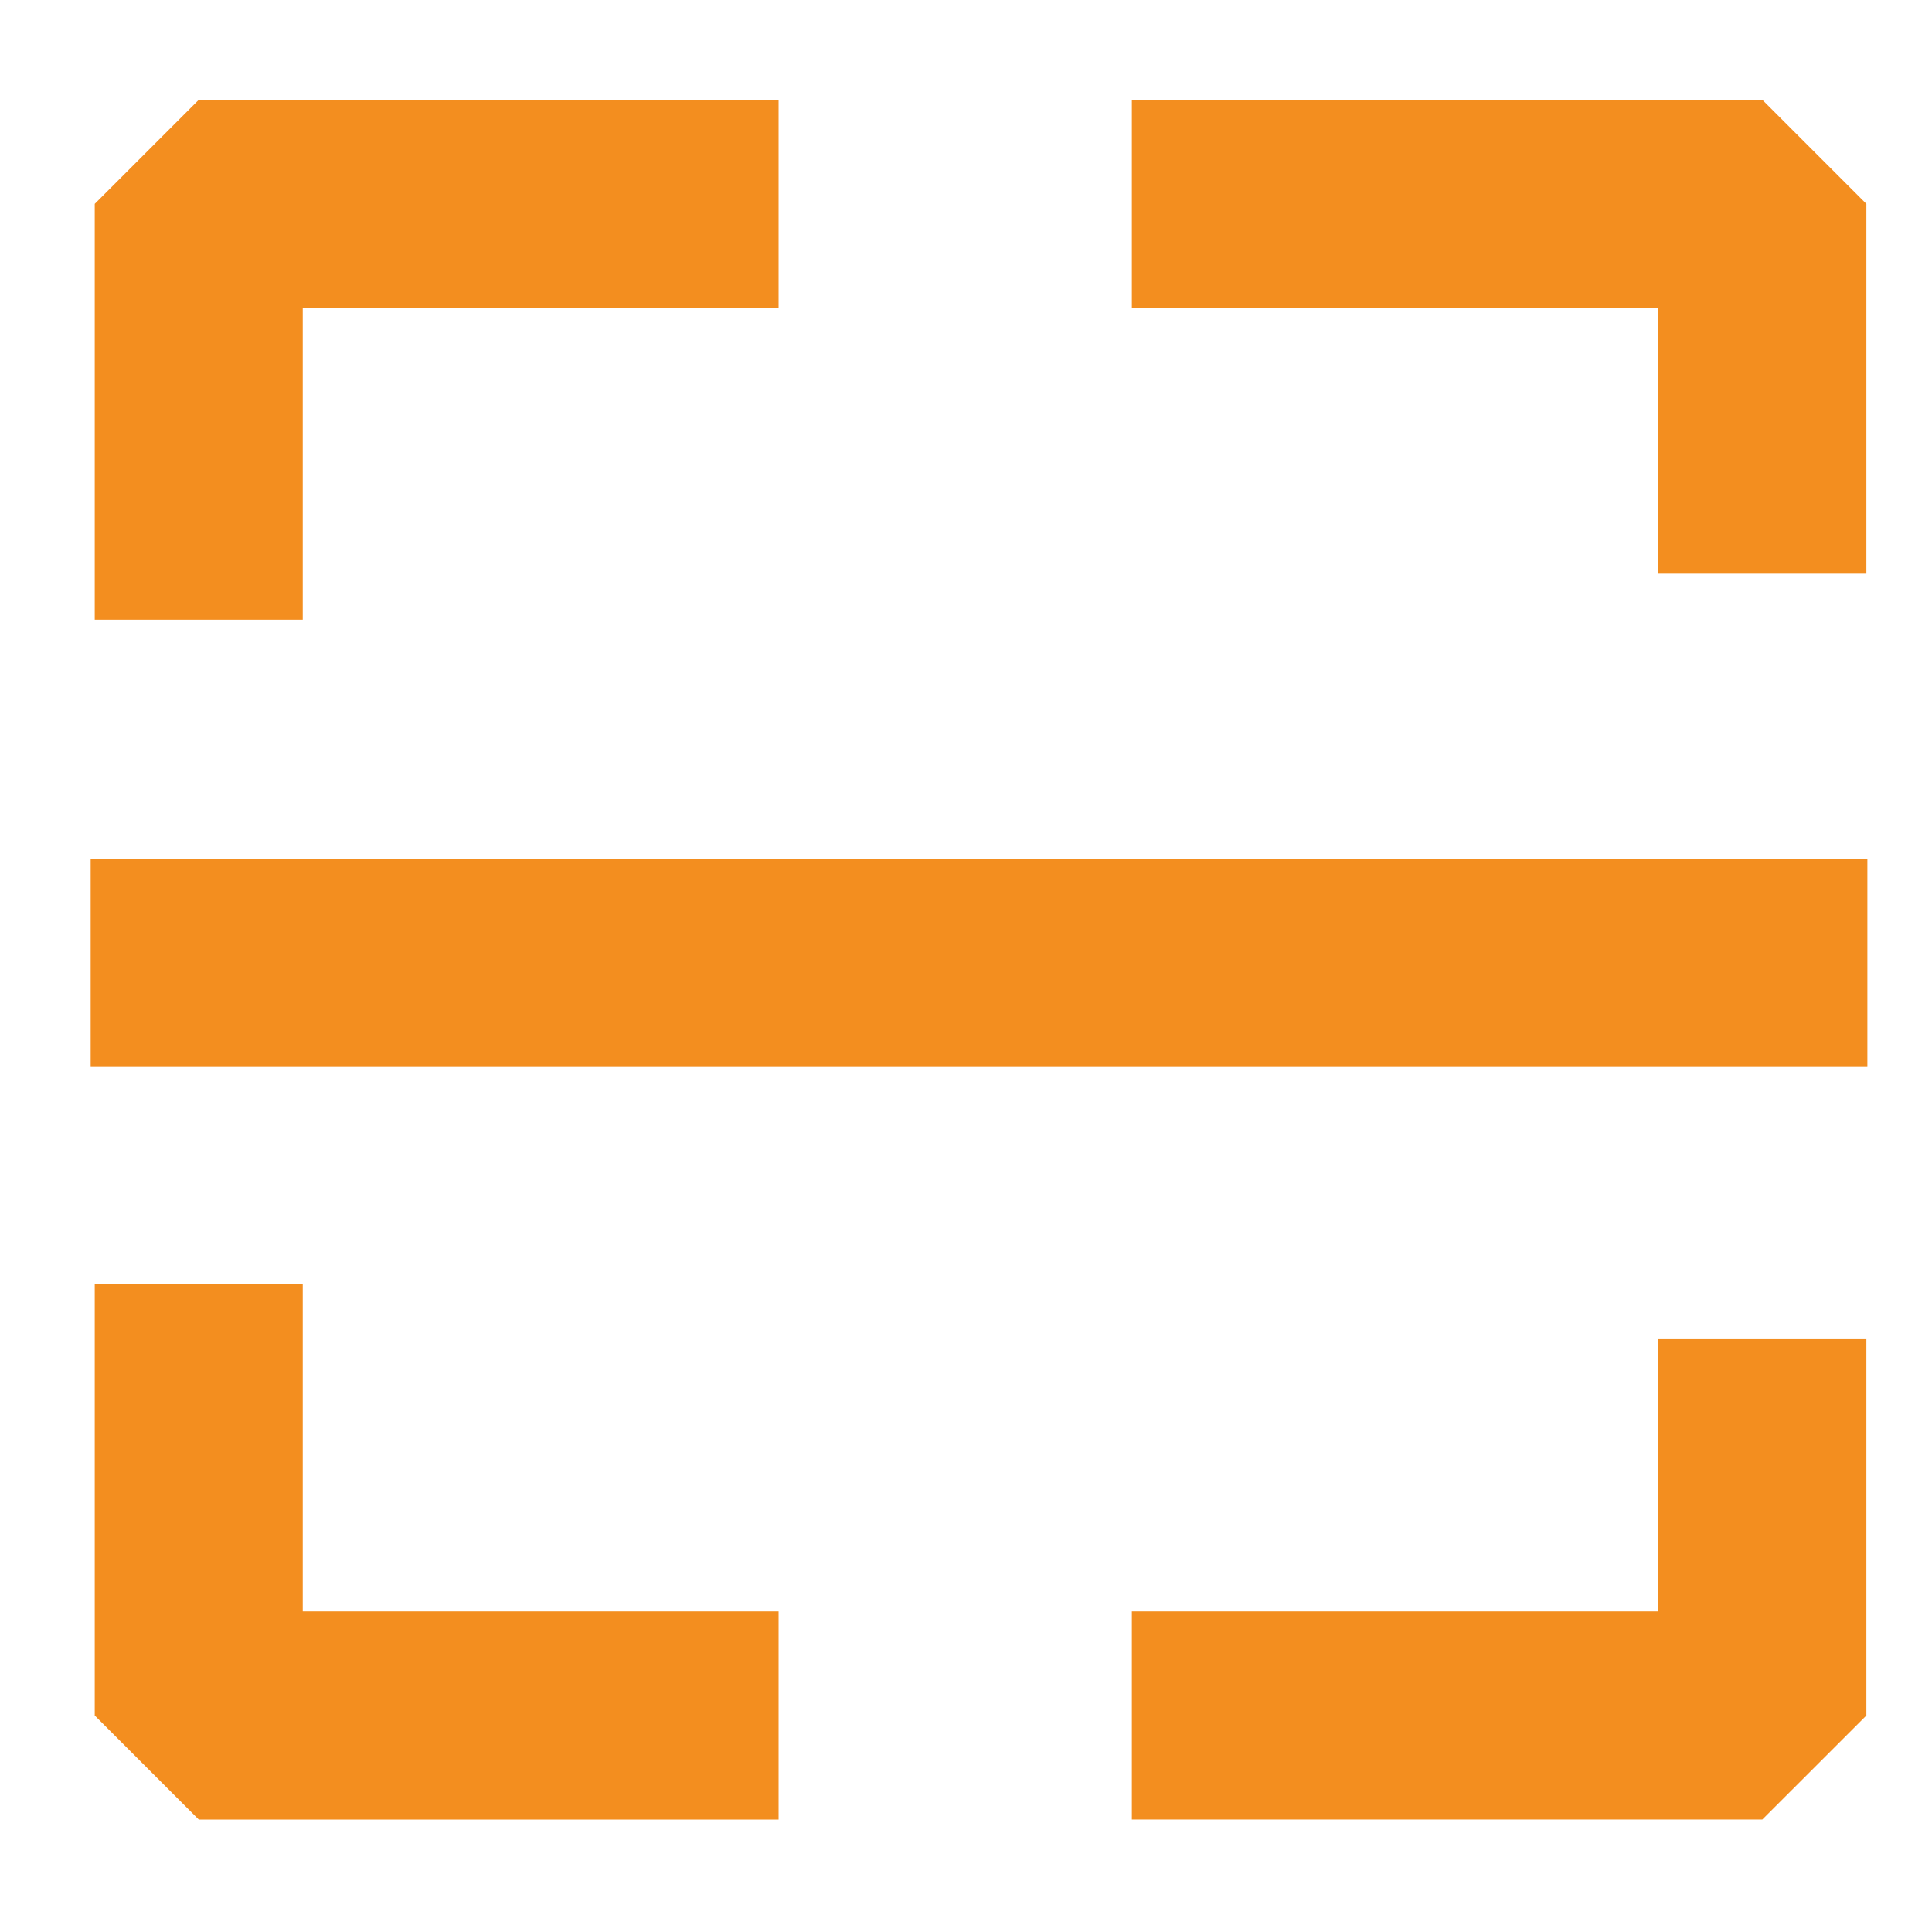 <?xml version="1.0" encoding="UTF-8"?> <svg xmlns="http://www.w3.org/2000/svg" width="27" height="27" viewBox="0 0 27 27" fill="none"><path d="M15.818 1.395V4.302H23.176V8.017H26.083V2.849L24.629 1.395L15.818 1.395Z" fill="#F38E1F"></path><path d="M2.778 1.395L1.324 2.849V8.66H4.231V4.302H10.881V1.395L2.778 1.395Z" fill="#F38E1F"></path><path d="M1.324 17.945V23.975L2.778 25.429H10.881V22.52H4.231V17.944L1.324 17.945Z" fill="#F38E1F"></path><path d="M23.176 18.716V22.52H15.818V25.428H24.629L26.083 23.975V18.716L23.176 18.716Z" fill="#F38E1F"></path><path d="M1.267 12.002V14.911H26.097V12.002H1.267Z" fill="#F38E1F"></path></svg> 